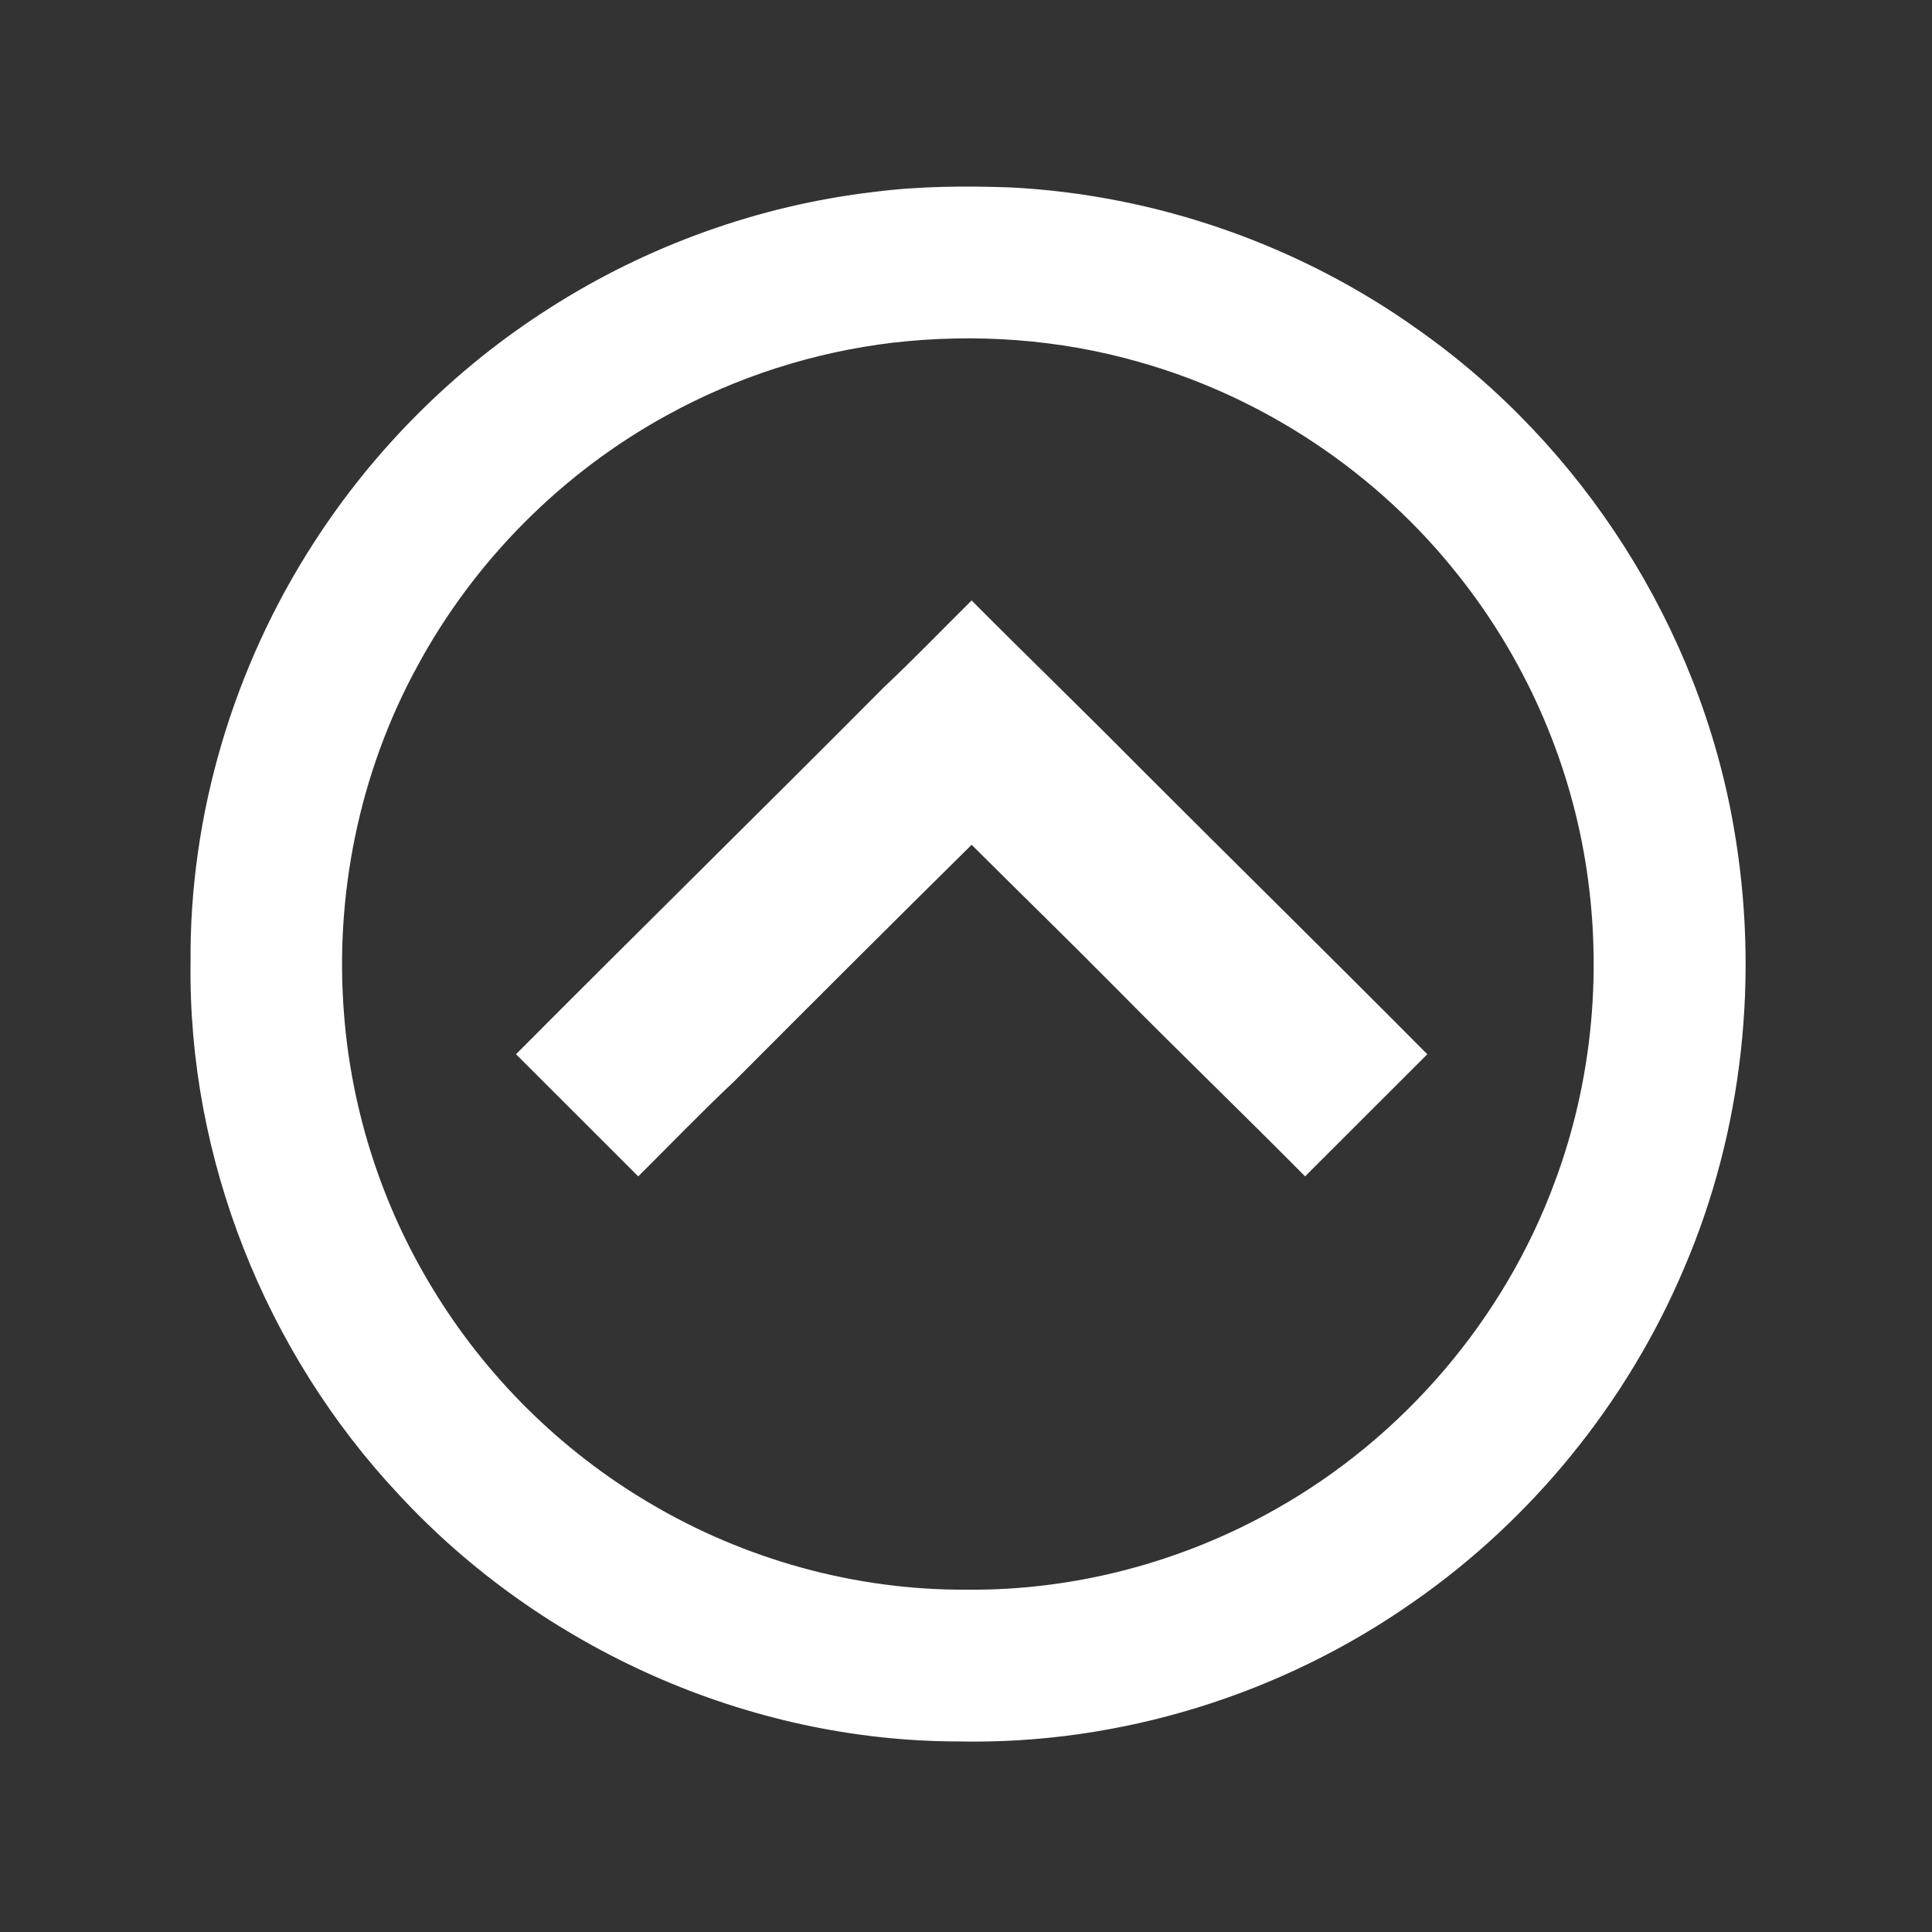 <?xml version="1.0" encoding="UTF-8" ?>
<!DOCTYPE svg PUBLIC "-//W3C//DTD SVG 1.1//EN" "http://www.w3.org/Graphics/SVG/1.1/DTD/svg11.dtd">
<svg width="512pt" height="512pt" viewBox="0 0 512 512" version="1.1" xmlns="http://www.w3.org/2000/svg">
<rect x="0" y="0" width="512" height="512" fill="#333333" stroke="none"/>
<g id="#ffffffff">
<path fill="#ffffff" opacity="1.00" d=" M 231.61 50.86 C 243.61 49.32 255.74 49.24 267.81 49.67 C 306.42 51.64 344.35 64.88 375.80 87.35 C 419.42 118.04 450.23 166.34 459.41 218.91 C 466.34 258.19 462.03 299.53 446.24 336.23 C 431.26 371.57 406.14 402.56 374.62 424.49 C 339.65 449.09 296.80 462.40 254.03 461.50 C 198.40 461.47 143.53 436.94 105.79 396.19 C 70.33 358.46 49.79 306.89 50.50 255.03 C 50.17 215.91 61.86 176.89 83.03 144.04 C 99.07 119.06 120.57 97.61 145.62 81.66 C 171.48 65.11 201.10 54.44 231.61 50.86 M 236.58 90.82 C 215.69 93.31 195.27 99.85 176.84 109.99 C 148.98 125.22 125.70 148.61 110.61 176.54 C 95.26 204.60 88.60 237.18 91.19 269.02 C 93.20 294.52 101.28 319.53 114.59 341.38 C 128.66 364.66 148.55 384.37 171.97 398.22 C 197.29 413.30 226.75 421.47 256.23 421.28 C 284.73 421.56 313.22 414.01 338.01 399.98 C 371.95 380.91 398.74 349.52 412.13 312.96 C 422.17 285.98 424.77 256.38 420.09 228.01 C 415.55 200.52 403.83 174.27 386.48 152.47 C 365.11 125.39 335.06 105.28 301.85 95.92 C 280.72 89.87 258.39 88.30 236.58 90.82 Z" />
<path fill="#ffffff" opacity="1.00" d=" M 234.21 182.16 C 242.16 174.68 249.73 166.81 257.49 159.13 C 272.18 173.91 287.17 188.37 301.82 203.20 C 327.24 228.65 352.91 253.85 378.25 279.39 C 367.43 290.16 356.67 300.98 345.86 311.75 C 329.52 295.22 312.77 279.12 296.44 262.58 C 283.57 249.56 270.46 236.79 257.49 223.88 C 236.43 244.67 215.49 265.59 194.59 286.55 C 185.89 294.72 177.62 303.34 169.14 311.75 C 158.33 300.97 147.55 290.16 136.75 279.38 C 169.12 246.85 201.86 214.71 234.21 182.16 Z" />
</g>
</svg>
